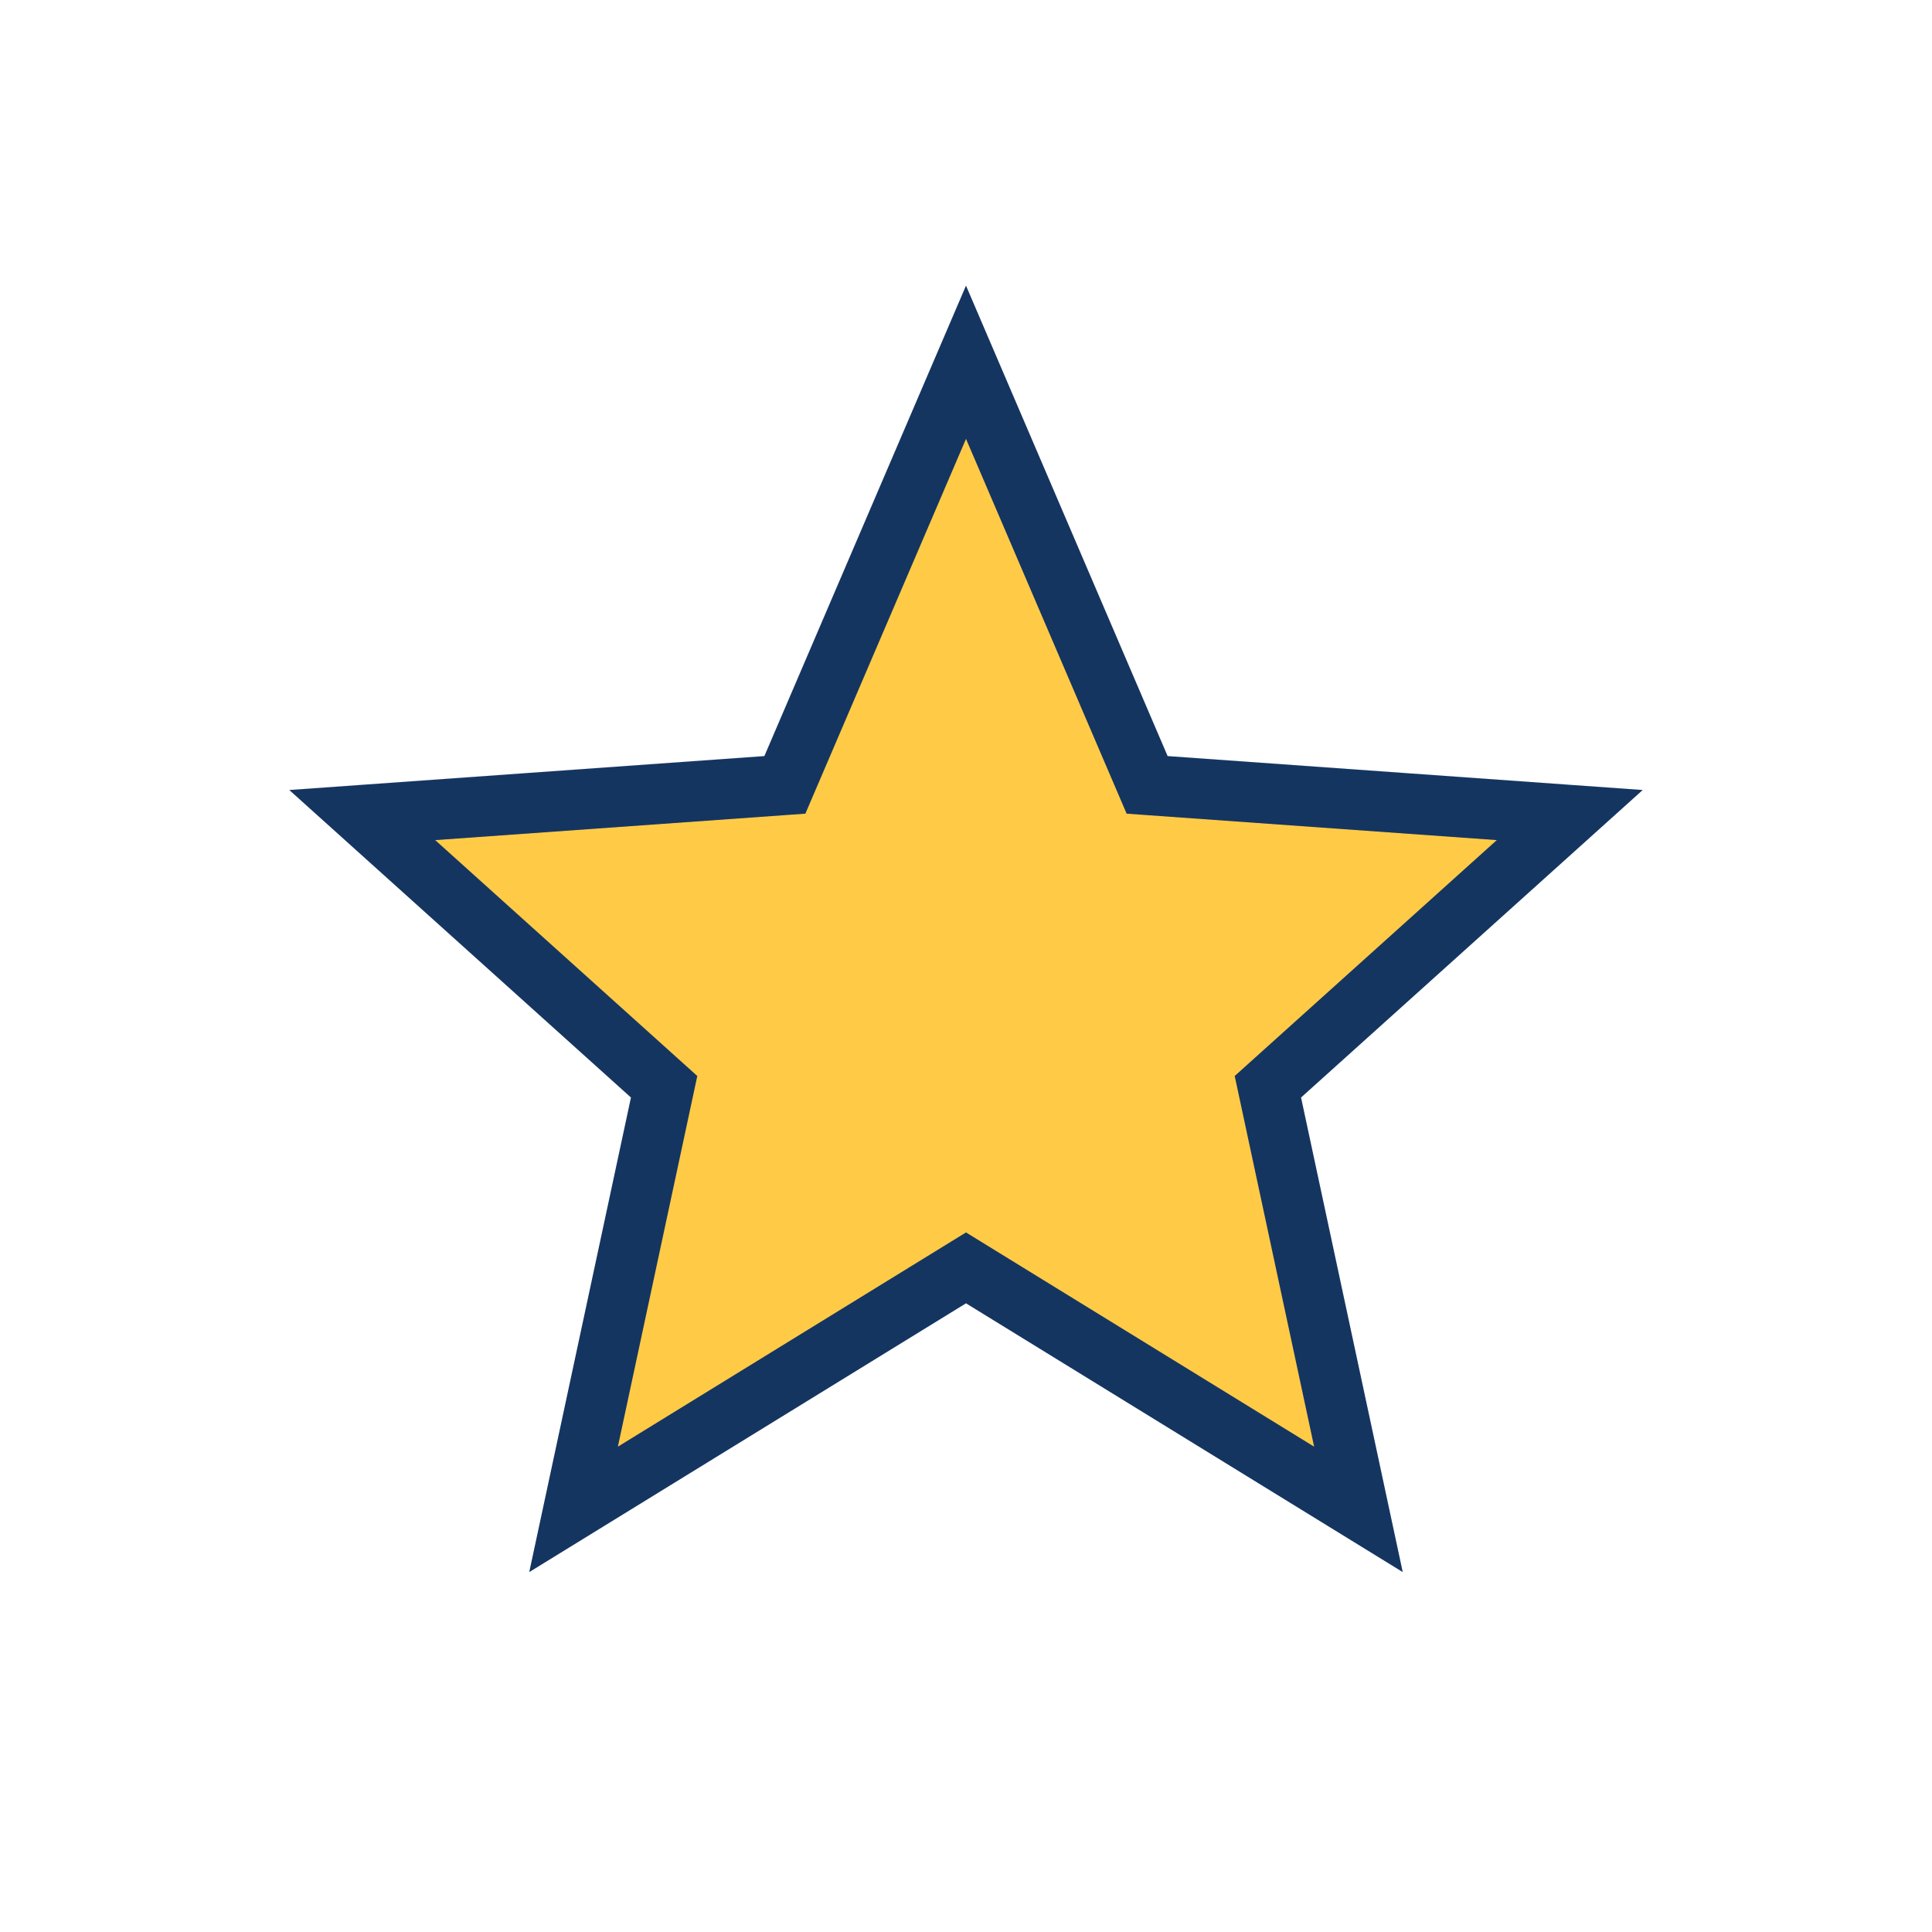 <?xml version="1.0" encoding="UTF-8"?>
<svg xmlns="http://www.w3.org/2000/svg" width="32" height="32" viewBox="0 0 32 32"><polygon points="16,6 19,13 26,13.5 21,18 22.5,25 16,21 9.5,25 11,18 6,13.5 13,13" fill="#FFCB47" stroke="#153561" stroke-width="1"/></svg>